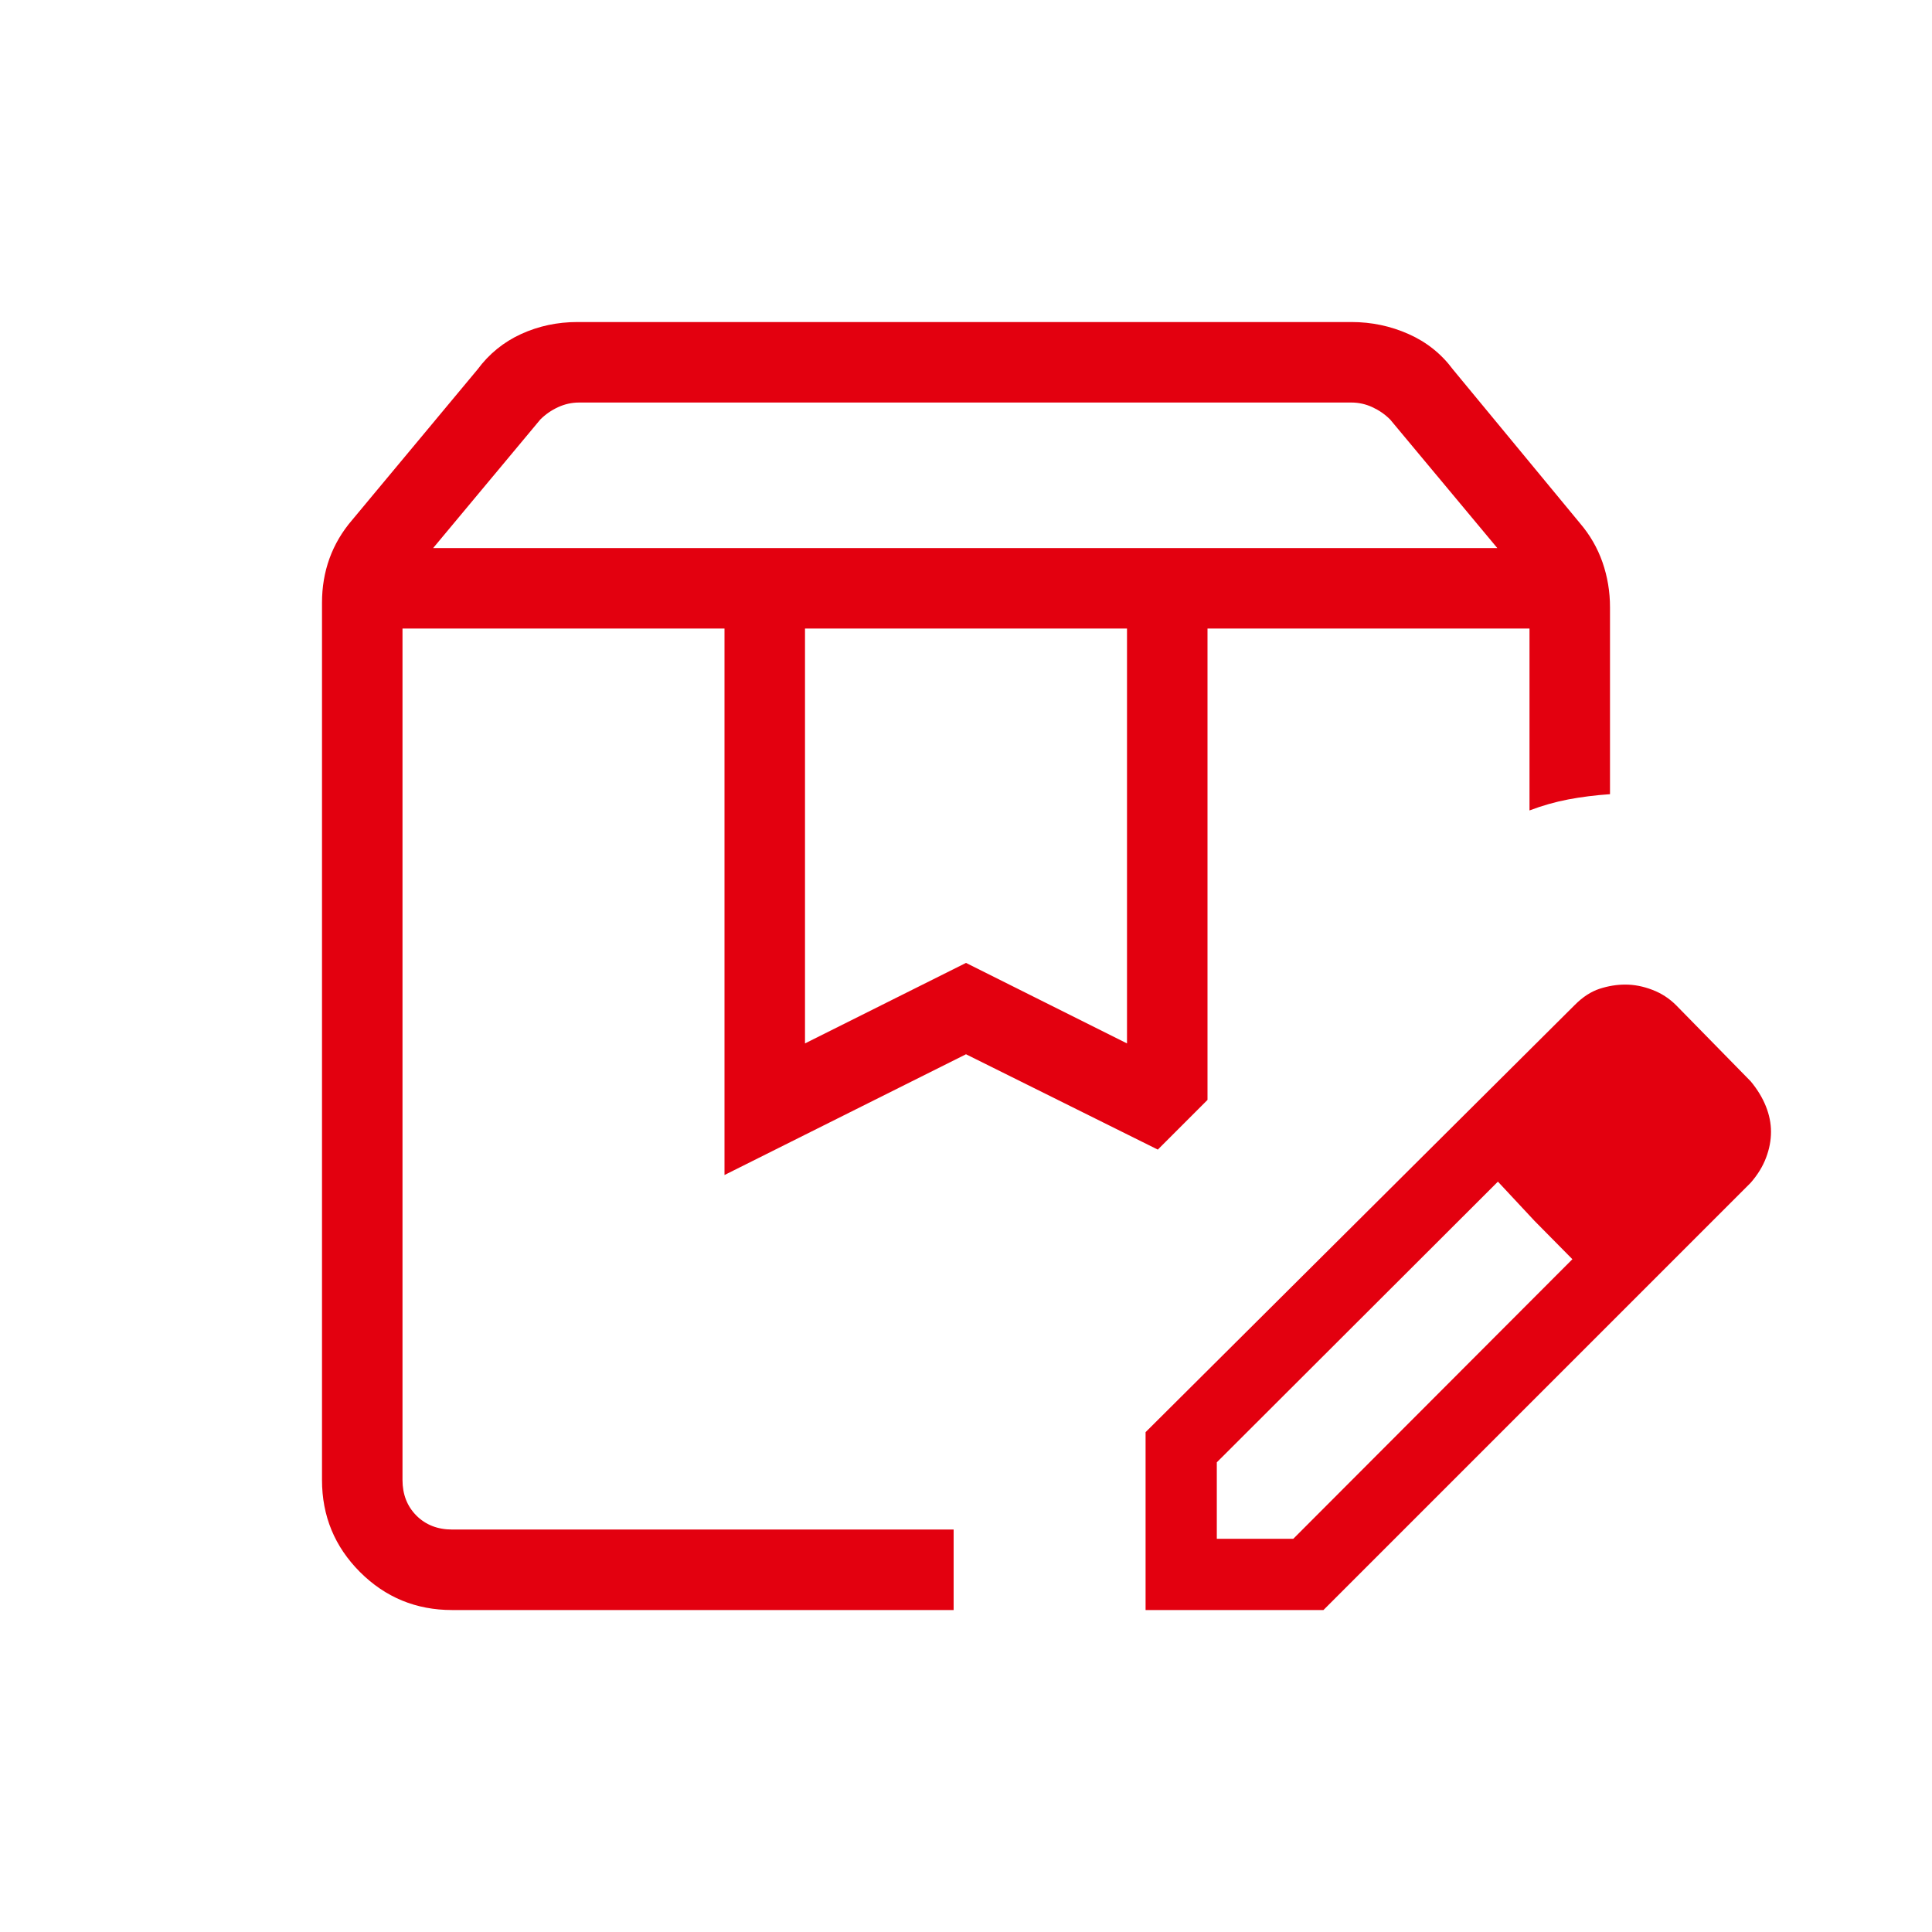 <?xml version="1.0" encoding="UTF-8"?>
<svg xmlns="http://www.w3.org/2000/svg" width="60" height="60" viewBox="0 0 60 60" fill="none">
  <mask id="mask0_886_16468" style="mask-type:alpha" maskUnits="userSpaceOnUse" x="0" y="0" width="60" height="61">
    <rect y="0" width="60" height="60" fill="#D9D9D9"></rect>
  </mask>
  <g mask="url(#mask0_886_16468)">
    <path d="M13.452 17.02H46.5L43.173 13.029C43.013 12.869 42.828 12.741 42.62 12.645C42.412 12.549 42.195 12.501 41.971 12.501H17.981C17.756 12.501 17.54 12.549 17.332 12.645C17.123 12.741 16.939 12.869 16.779 13.029L13.452 17.02ZM25 32.404L30 29.904L35 32.404V19.52H25V32.404ZM14.039 50.001C12.92 50.001 11.967 49.607 11.18 48.821C10.393 48.033 10 47.081 10 45.962V18.717C10 18.23 10.078 17.771 10.233 17.342C10.389 16.912 10.622 16.516 10.932 16.154L14.827 11.477C15.189 10.989 15.642 10.621 16.185 10.373C16.728 10.125 17.311 10.001 17.933 10.001H41.971C42.593 10.001 43.183 10.125 43.742 10.373C44.302 10.621 44.763 10.989 45.125 11.477L49.068 16.25C49.378 16.613 49.611 17.016 49.767 17.462C49.922 17.908 50 18.374 50 18.861V24.664C49.542 24.696 49.11 24.75 48.704 24.827C48.299 24.904 47.898 25.018 47.5 25.169V19.52H37.5V34.159L35.957 35.702L30 32.741L22.5 36.491V19.52H12.5V45.962C12.5 46.41 12.644 46.779 12.932 47.068C13.221 47.356 13.59 47.501 14.039 47.501H29.616V50.001H14.039ZM35.577 50.001V44.477L48.909 31.207C49.155 30.96 49.412 30.794 49.678 30.707C49.944 30.621 50.21 30.577 50.476 30.577C50.752 30.577 51.03 30.631 51.312 30.739C51.595 30.846 51.843 31.007 52.057 31.222L54.37 33.582C54.575 33.829 54.732 34.086 54.839 34.352C54.946 34.618 55 34.883 55 35.149C55 35.416 54.949 35.684 54.846 35.955C54.744 36.226 54.585 36.484 54.37 36.731L41.101 50.001H35.577ZM37.789 47.789H40.164L48.832 39.106L47.659 37.919L46.519 36.697L37.789 45.414V47.789ZM47.659 37.919L46.519 36.697L48.832 39.106L47.659 37.919Z" fill="#E3000F"></path>
  </g>
</svg>
